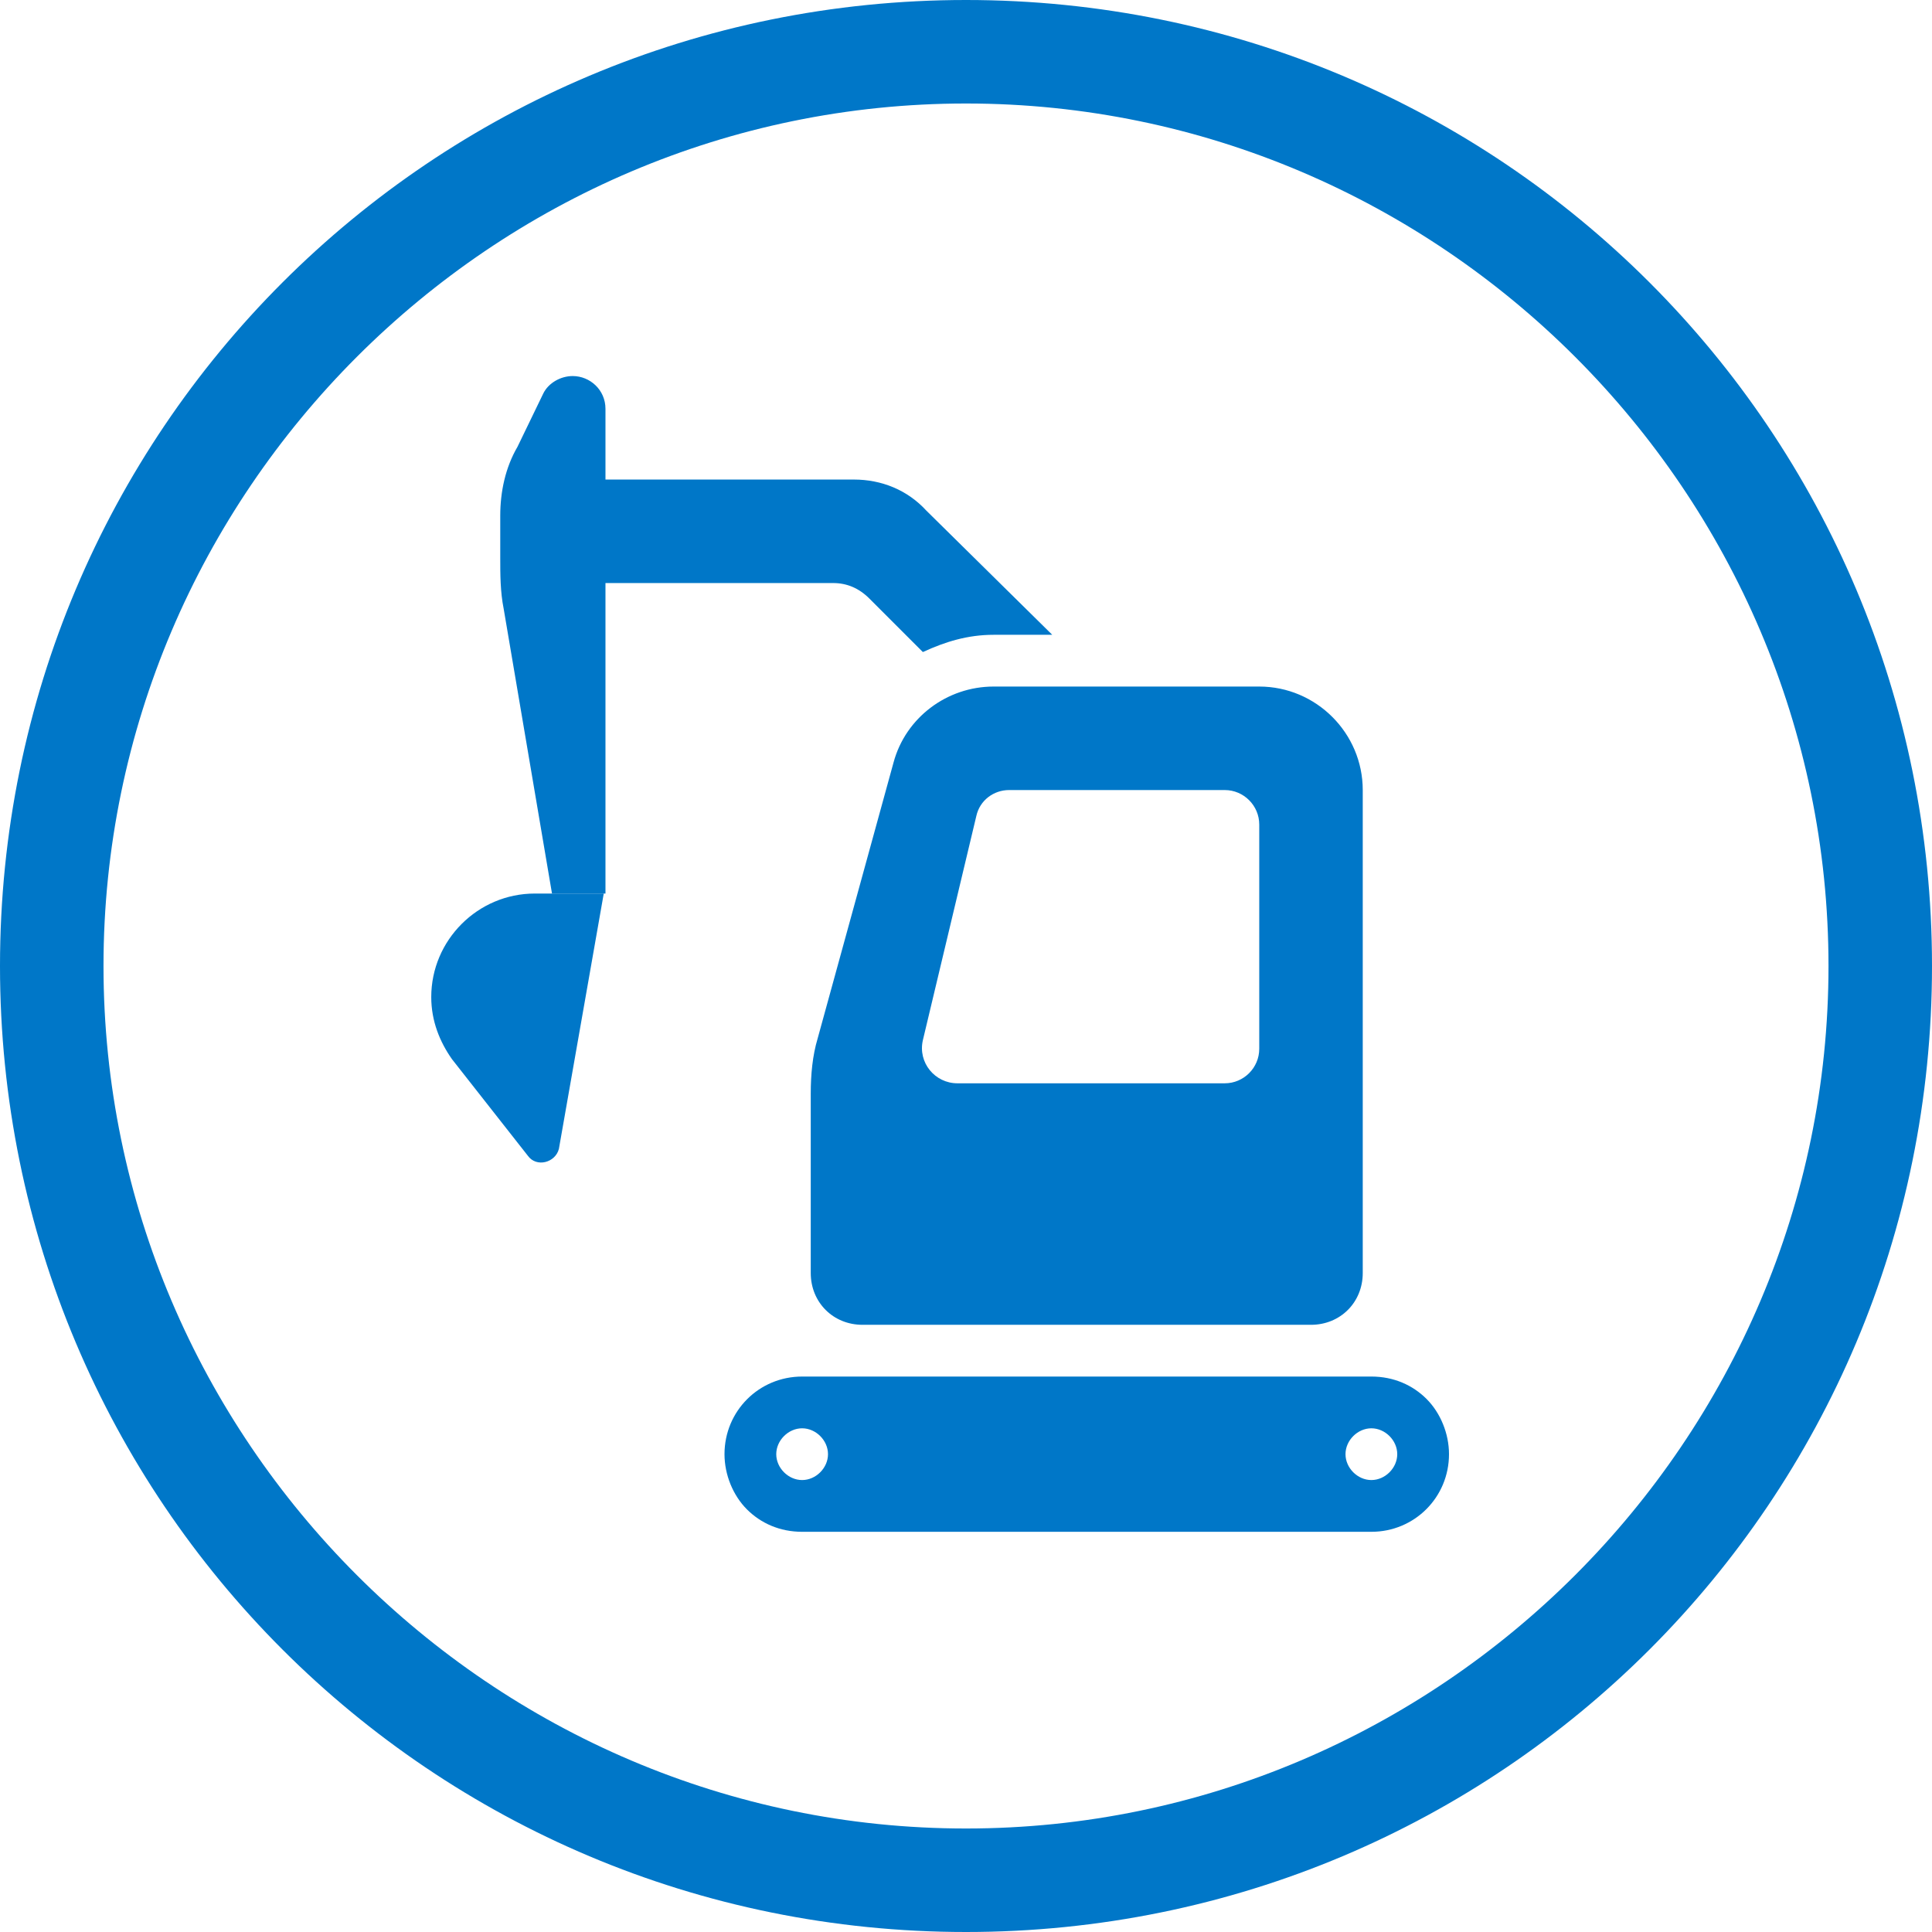 <?xml version="1.0" encoding="utf-8"?>
<!-- Generator: Adobe Illustrator 24.1.1, SVG Export Plug-In . SVG Version: 6.00 Build 0)  -->
<svg version="1.1" xmlns="http://www.w3.org/2000/svg" xmlns:xlink="http://www.w3.org/1999/xlink" x="0px" y="0px"
	 viewBox="0 0 112 112" style="enable-background:new 0 0 112 112;" xml:space="preserve">
<style type="text/css">
	.st0{fill:#64A70B;}
	.st1{fill:#0077C8;}
	.st2{fill:#041E42;}
	.st3{fill:#707372;}
	.st4{fill:#41B6E6;}
	.st5{fill:#E35205;}
	.st6{fill:#231F20;}
	.st7{fill:none;stroke:#000000;stroke-width:7.998;stroke-miterlimit:10;}
	.st8{fill:#A8CE38;}
	.st9{fill:#0077C8;stroke:#000000;stroke-width:7.998;stroke-miterlimit:10;}
	.st10{fill:#041E42;stroke:#000000;stroke-width:7.998;stroke-miterlimit:10;}
	.st11{fill:#707372;stroke:#000000;stroke-width:7.998;stroke-miterlimit:10;}
	.st12{fill:#E35205;stroke:#000000;stroke-width:7.998;stroke-miterlimit:10;}
	.st13{fill:#41B6E6;stroke:#000000;stroke-width:7.998;stroke-miterlimit:10;}
</style>
<g id="Meet-Standards">
</g>
<g id="Solutions-for-any-site">
</g>
<g id="All-Included">
</g>
<g id="Design">
</g>
<g id="Protection">
</g>
<g id="Personnalized-Solutions">
</g>
<g id="Availability">
</g>
<g id="Maintenance">
</g>
<g id="Quick">
</g>
<g id="Installation">
	<g>
		<path class="st1" d="M56,6c27.5,0,50,22.5,50,50s-22.5,50-50,50S6,83.5,6,56S28.5,6,56,6 M56,0C25,0,0,25,0,56s25,56,56,56
			s56-25,56-56S87,0,56,0L56,0z"/>
	</g>
	<g>
		<path class="st1" d="M73,39.8H57.6c-2.7,0-5.1,1.8-5.8,4.4l-4.4,16c-0.3,1-0.4,2.1-0.4,3.2v10.4c0,1.7,1.3,3,3,3h26
			c1.7,0,3-1.3,3-3v-28C79,42.5,76.3,39.8,73,39.8z M73,60.8c0,1.1-0.9,2-2,2H55.5c-1.3,0-2.3-1.2-2-2.5l3.1-13
			c0.2-0.9,1-1.5,1.9-1.5H71c1.1,0,2,0.9,2,2V60.8z"/>
		<path class="st1" d="M82.7,81.1c-0.8-0.8-1.9-1.3-3.2-1.3h-33c-2.5,0-4.5,2-4.5,4.5c0,1.2,0.5,2.4,1.3,3.2
			c0.8,0.8,1.9,1.3,3.2,1.3h33c2.5,0,4.5-2,4.5-4.5C84,83.1,83.5,81.9,82.7,81.1z M46.5,85.8c-0.8,0-1.5-0.7-1.5-1.5
			s0.7-1.5,1.5-1.5c0.8,0,1.5,0.7,1.5,1.5S47.3,85.8,46.5,85.8z M79.5,85.8c-0.8,0-1.5-0.7-1.5-1.5s0.7-1.5,1.5-1.5
			c0.8,0,1.5,0.7,1.5,1.5S80.3,85.8,79.5,85.8z"/>
		<path class="st1" d="M61,36.8h-3.4c-1.5,0-2.8,0.4-4.1,1l-3.1-3.1c-0.6-0.6-1.3-0.9-2.1-0.9H33v-6h16.5c1.6,0,3.1,0.6,4.2,1.8
			L61,36.8z"/>
		<path class="st1" d="M35,51.8h-3l-2.8-16.5c-0.2-1-0.2-2-0.2-3v-2.4c0-1.4,0.3-2.8,1-4l1.5-3.1c0.3-0.6,1-1,1.7-1l0,0
			c1,0,1.9,0.8,1.9,1.9V51.8z"/>
		<path class="st1" d="M31,51.8c-3.3,0-6,2.7-6,6c0,1.4,0.5,2.6,1.2,3.6l4.4,5.6c0.5,0.7,1.6,0.4,1.8-0.4L35,51.8H31z"/>
	</g>
</g>
<g id="Bientot">
</g>
<g id="Coming-Soon">
</g>
<g id="Effective">
</g>
<g id="Stability">
</g>
<g id="Carbon-Footprint">
</g>
<g id="Wi-Fi">
</g>
<g id="Agriculture">
</g>
<g id="Municipal">
</g>
<g id="Office_building">
</g>
<g id="Industrial">
</g>
<g id="Commercial">
</g>
<g id="Residential">
</g>
<g id="Spongy">
</g>
<g id="Granular">
</g>
<g id="Porous">
</g>
<g id="Incompactible">
</g>
<g id="Filter">
</g>
<g id="Resource">
</g>
<g id="Compost">
</g>
<g id="Versatile">
</g>
<g id="All_Seasons">
</g>
<g id="Discreet">
</g>
<g id="Sustainable">
</g>
<g id="Peace-of-mind">
</g>
<g id="Best-investissement">
</g>
<g id="Long-terme">
</g>
<g id="_x33_60_x5F_degré">
</g>
<g id="High_x5F_performance">
</g>
</svg>
